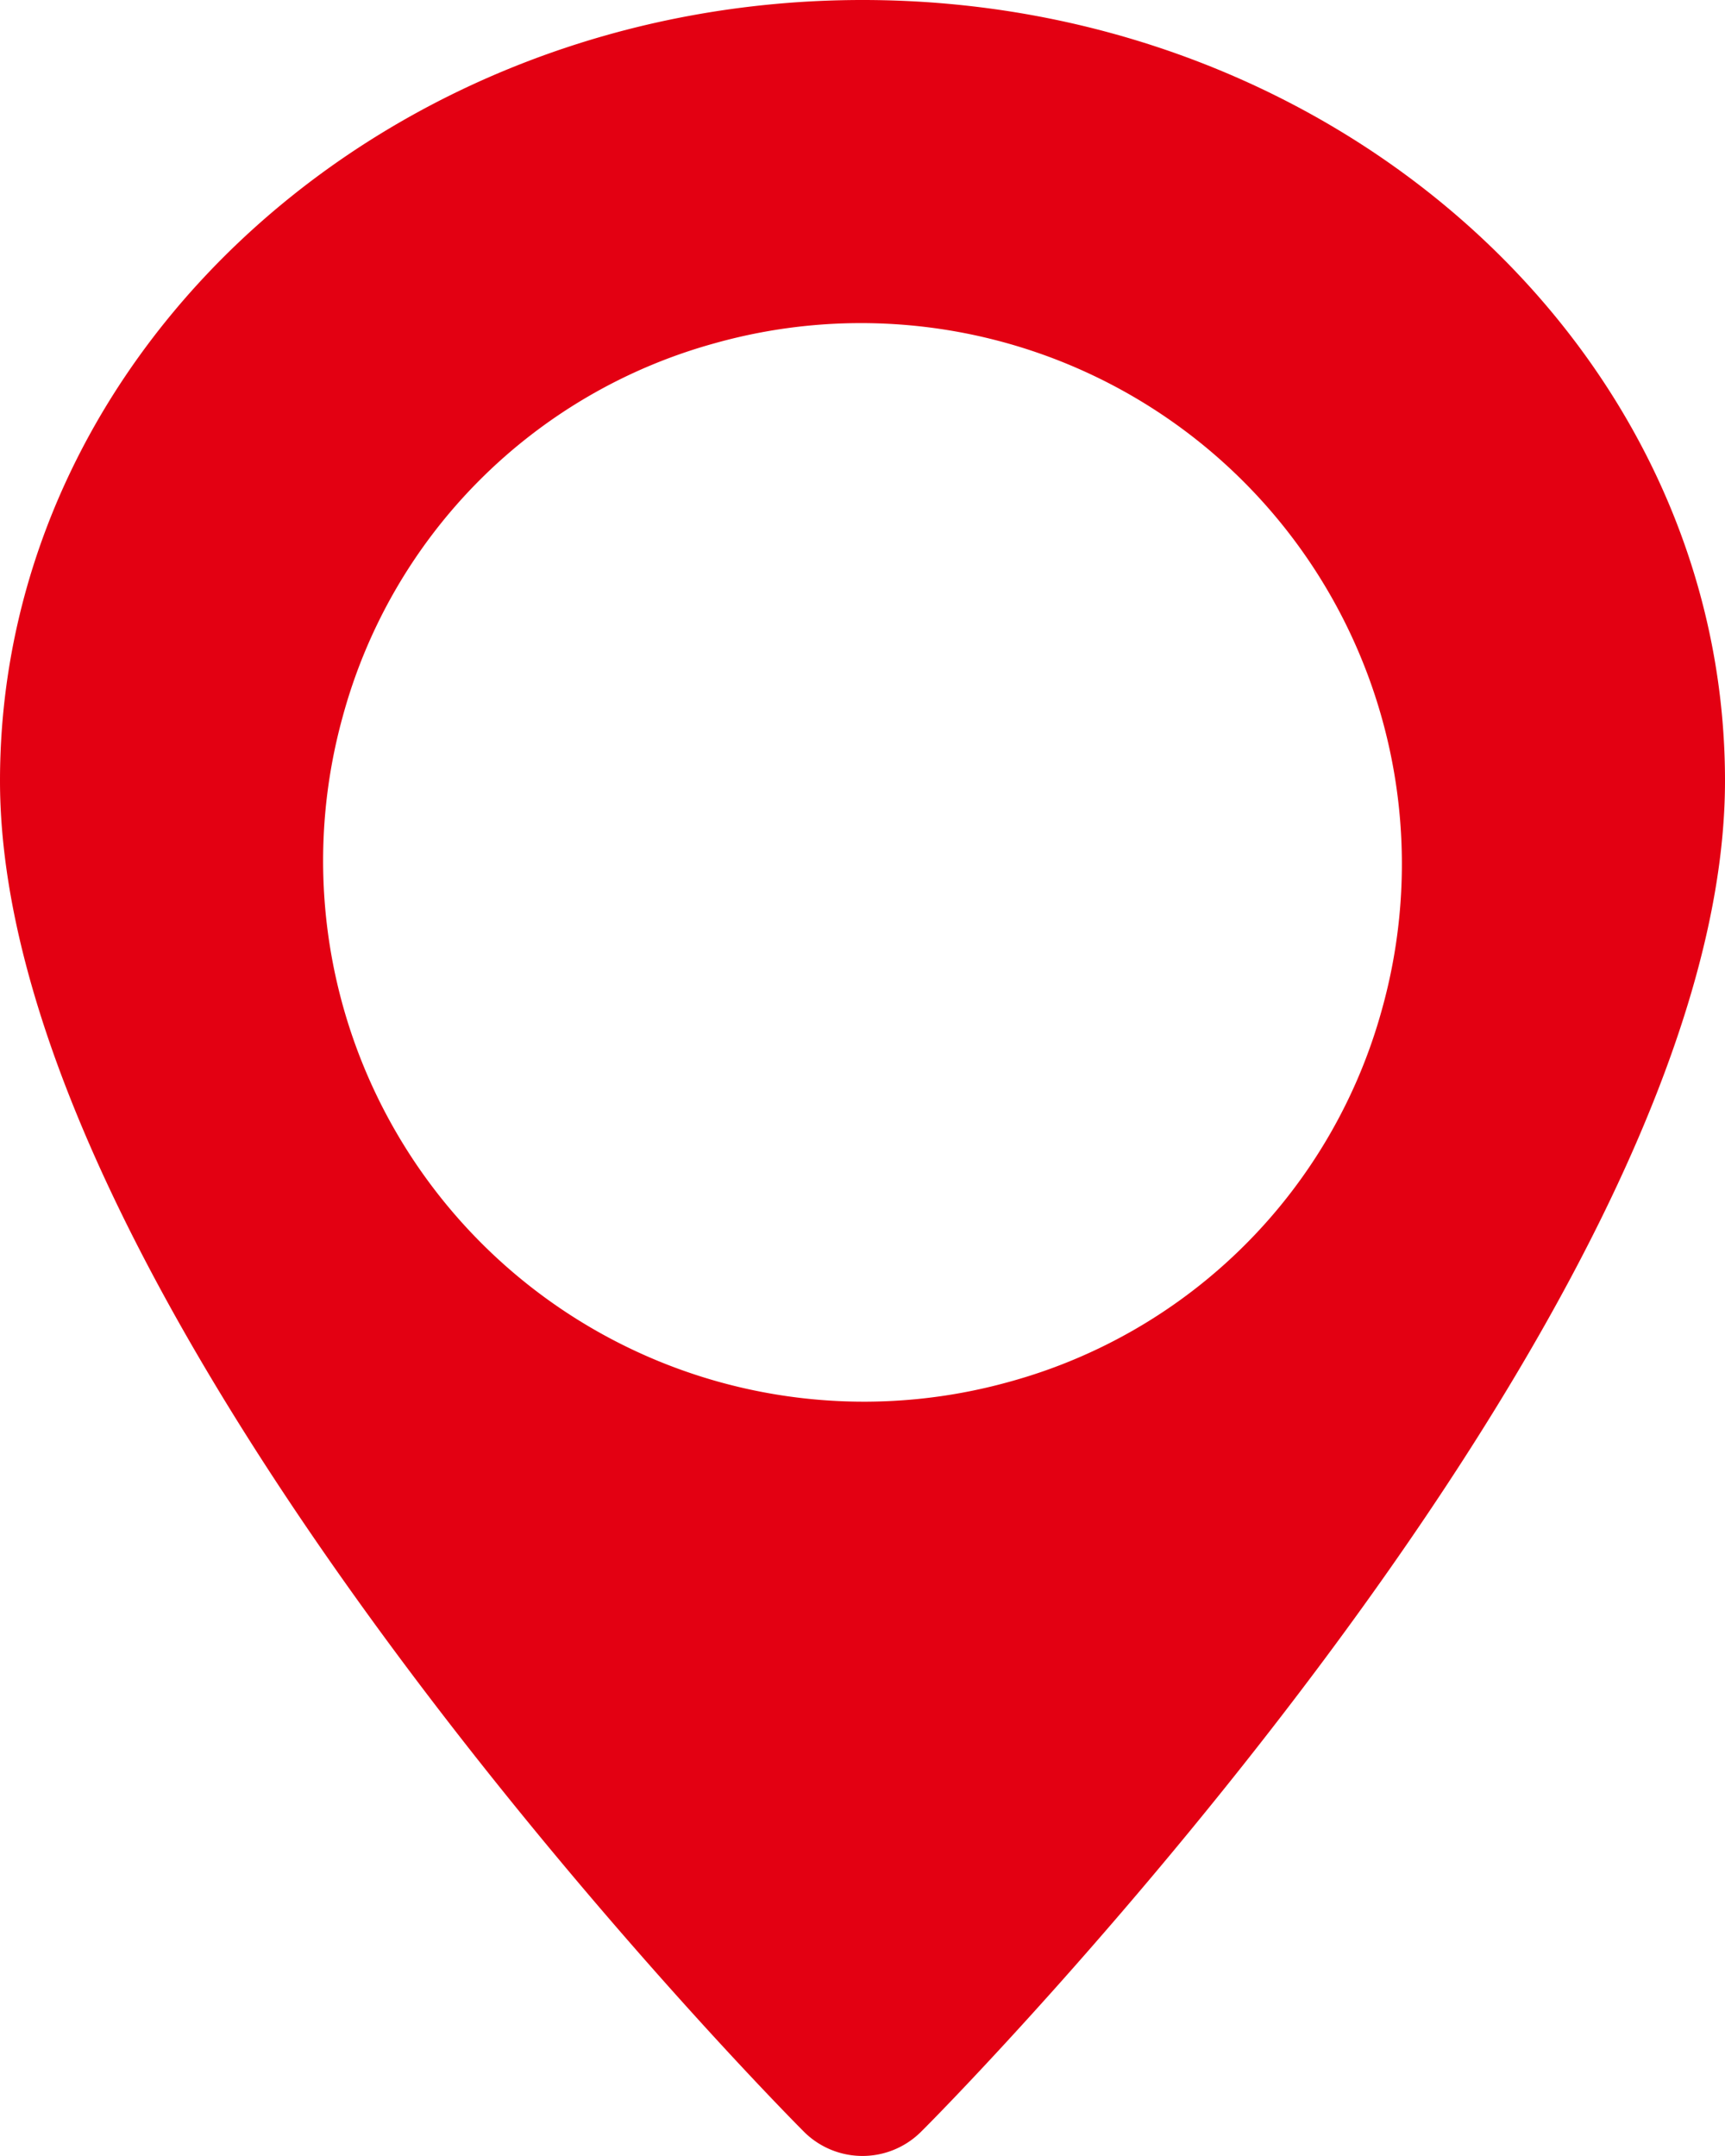 <svg xmlns="http://www.w3.org/2000/svg" width="16" height="20" viewBox="0 0 16 20">
  <g id="Group_204" data-name="Group 204" transform="translate(-557.761 -780.243)">
    <g id="Group_19" data-name="Group 19">
      <path id="Path_120" data-name="Path 120" d="M565.761,780.243c-4.408,0-8,3.252-8,7.243,0,4.958,7.158,12.235,7.465,12.54a.769.769,0,0,0,1.07,0c.307-.3,7.465-7.582,7.465-12.54C573.761,783.495,570.171,780.243,565.761,780.243Zm1.359,12.819a5.017,5.017,0,0,1-6.182-6.165,4.931,4.931,0,0,1,3.453-3.47,5.017,5.017,0,0,1,6.188,6.18A4.938,4.938,0,0,1,567.12,793.062Z" fill="#e30012"/>
    </g>
  </g>
</svg>
